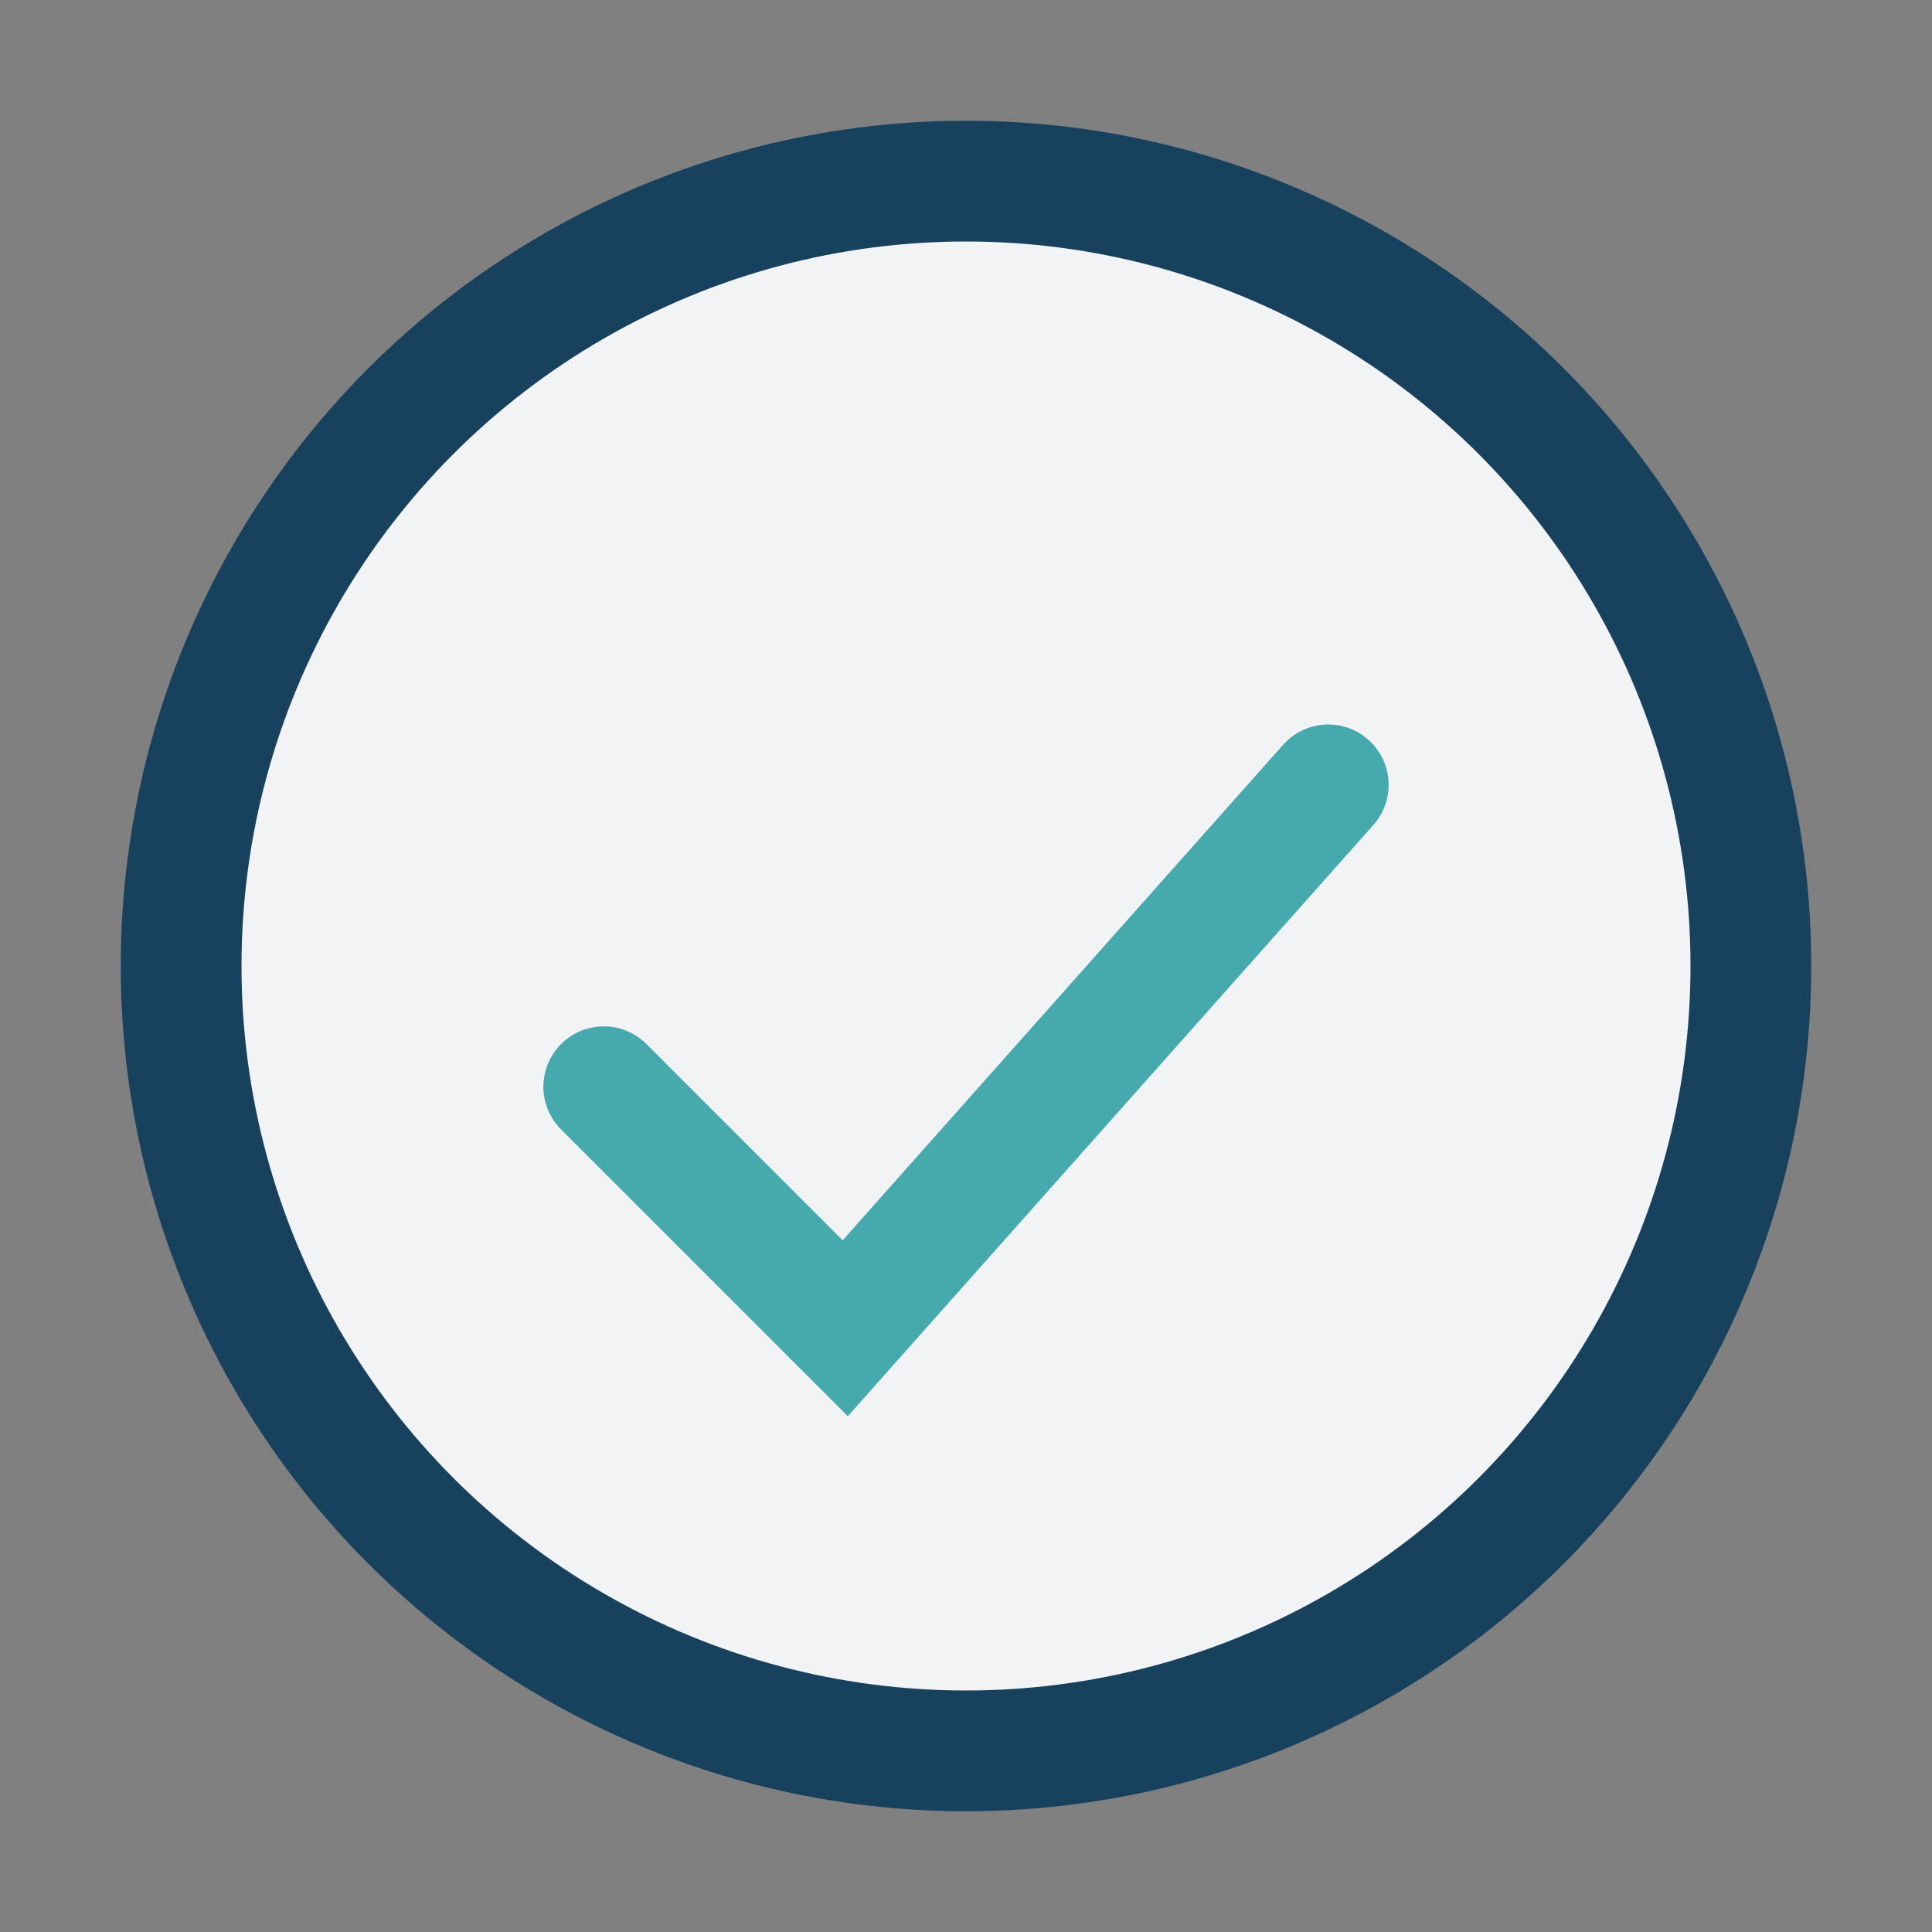 <?xml version="1.0" encoding="UTF-8"?>
<svg xmlns="http://www.w3.org/2000/svg" width="32" height="32" viewBox="0 0 32 32"><rect x="0" y="0" width="32" height="32" fill="#808080" stroke="none"/><circle cx="16" cy="16" r="13" fill="#f2f3f4" stroke="#18415E" stroke-width="2"/><path d="M10 18l4 4 8-9" fill="none" stroke="#46A9AE" stroke-width="2" stroke-linecap="round"/></svg>